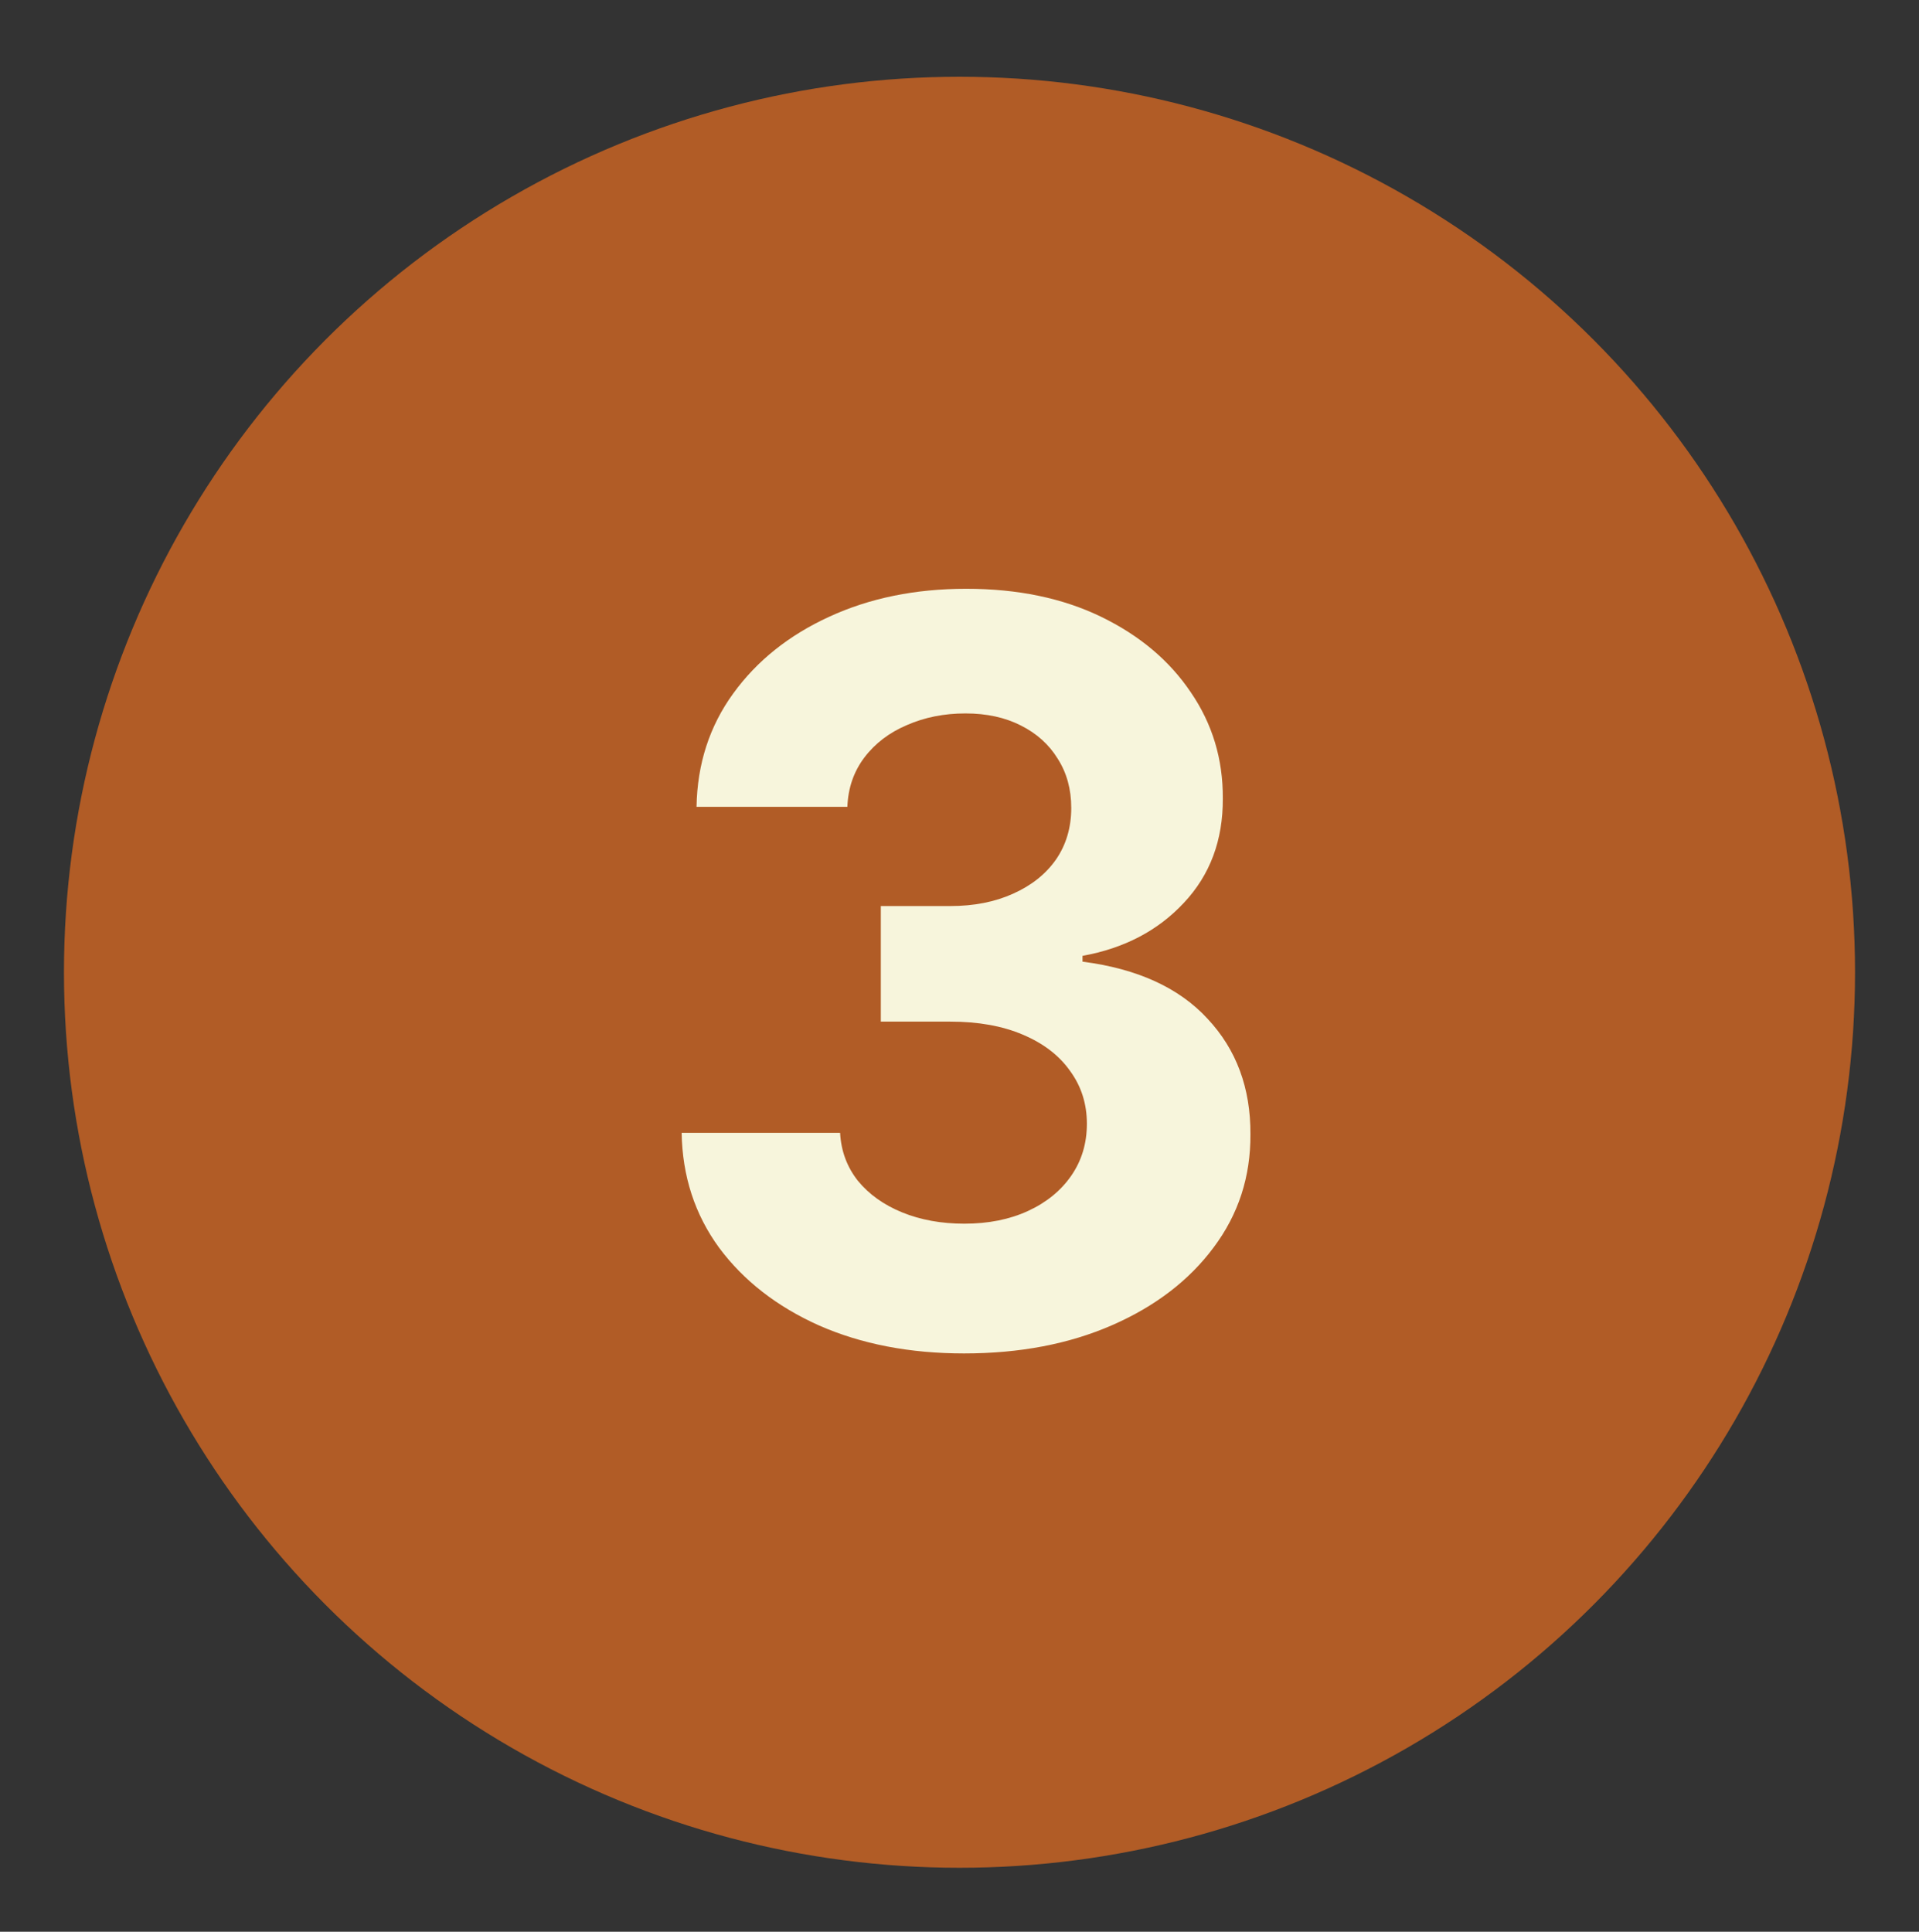 <svg xmlns="http://www.w3.org/2000/svg" fill="none" viewBox="0 0 150 151" height="151" width="150">
<rect x="0" y="0" width="150" height="151" fill="#333333" stroke="none"/>
<circle fill="#B15C26" r="70" cy="76" cx="75"></circle>
<path fill="#F7F5DC" d="M75.354 105.795C71.112 105.795 67.334 105.066 64.019 103.608C60.724 102.131 58.12 100.104 56.207 97.528C54.313 94.934 53.337 91.941 53.281 88.551H65.667C65.743 89.972 66.207 91.222 67.059 92.301C67.93 93.362 69.085 94.186 70.525 94.773C71.964 95.36 73.584 95.653 75.383 95.653C77.258 95.653 78.915 95.322 80.354 94.659C81.794 93.996 82.921 93.078 83.735 91.903C84.549 90.729 84.957 89.375 84.957 87.841C84.957 86.288 84.521 84.915 83.65 83.722C82.798 82.51 81.567 81.562 79.957 80.881C78.366 80.199 76.472 79.858 74.275 79.858H68.849V70.824H74.275C76.131 70.824 77.769 70.502 79.19 69.858C80.629 69.214 81.746 68.324 82.542 67.188C83.337 66.032 83.735 64.688 83.735 63.153C83.735 61.695 83.385 60.417 82.684 59.318C82.002 58.201 81.036 57.33 79.786 56.705C78.555 56.08 77.116 55.767 75.468 55.767C73.801 55.767 72.277 56.07 70.894 56.676C69.512 57.263 68.404 58.106 67.57 59.205C66.737 60.303 66.292 61.591 66.235 63.068H54.445C54.502 59.716 55.459 56.761 57.315 54.205C59.171 51.648 61.671 49.65 64.815 48.21C67.978 46.752 71.548 46.023 75.525 46.023C79.54 46.023 83.053 46.752 86.065 48.21C89.076 49.669 91.415 51.638 93.082 54.119C94.767 56.581 95.601 59.347 95.582 62.415C95.601 65.672 94.587 68.39 92.542 70.568C90.515 72.746 87.873 74.129 84.616 74.716V75.171C88.896 75.72 92.154 77.206 94.388 79.631C96.642 82.036 97.76 85.047 97.741 88.665C97.76 91.979 96.803 94.924 94.871 97.5C92.959 100.076 90.317 102.102 86.945 103.58C83.574 105.057 79.71 105.795 75.354 105.795Z"></path>
</svg>
